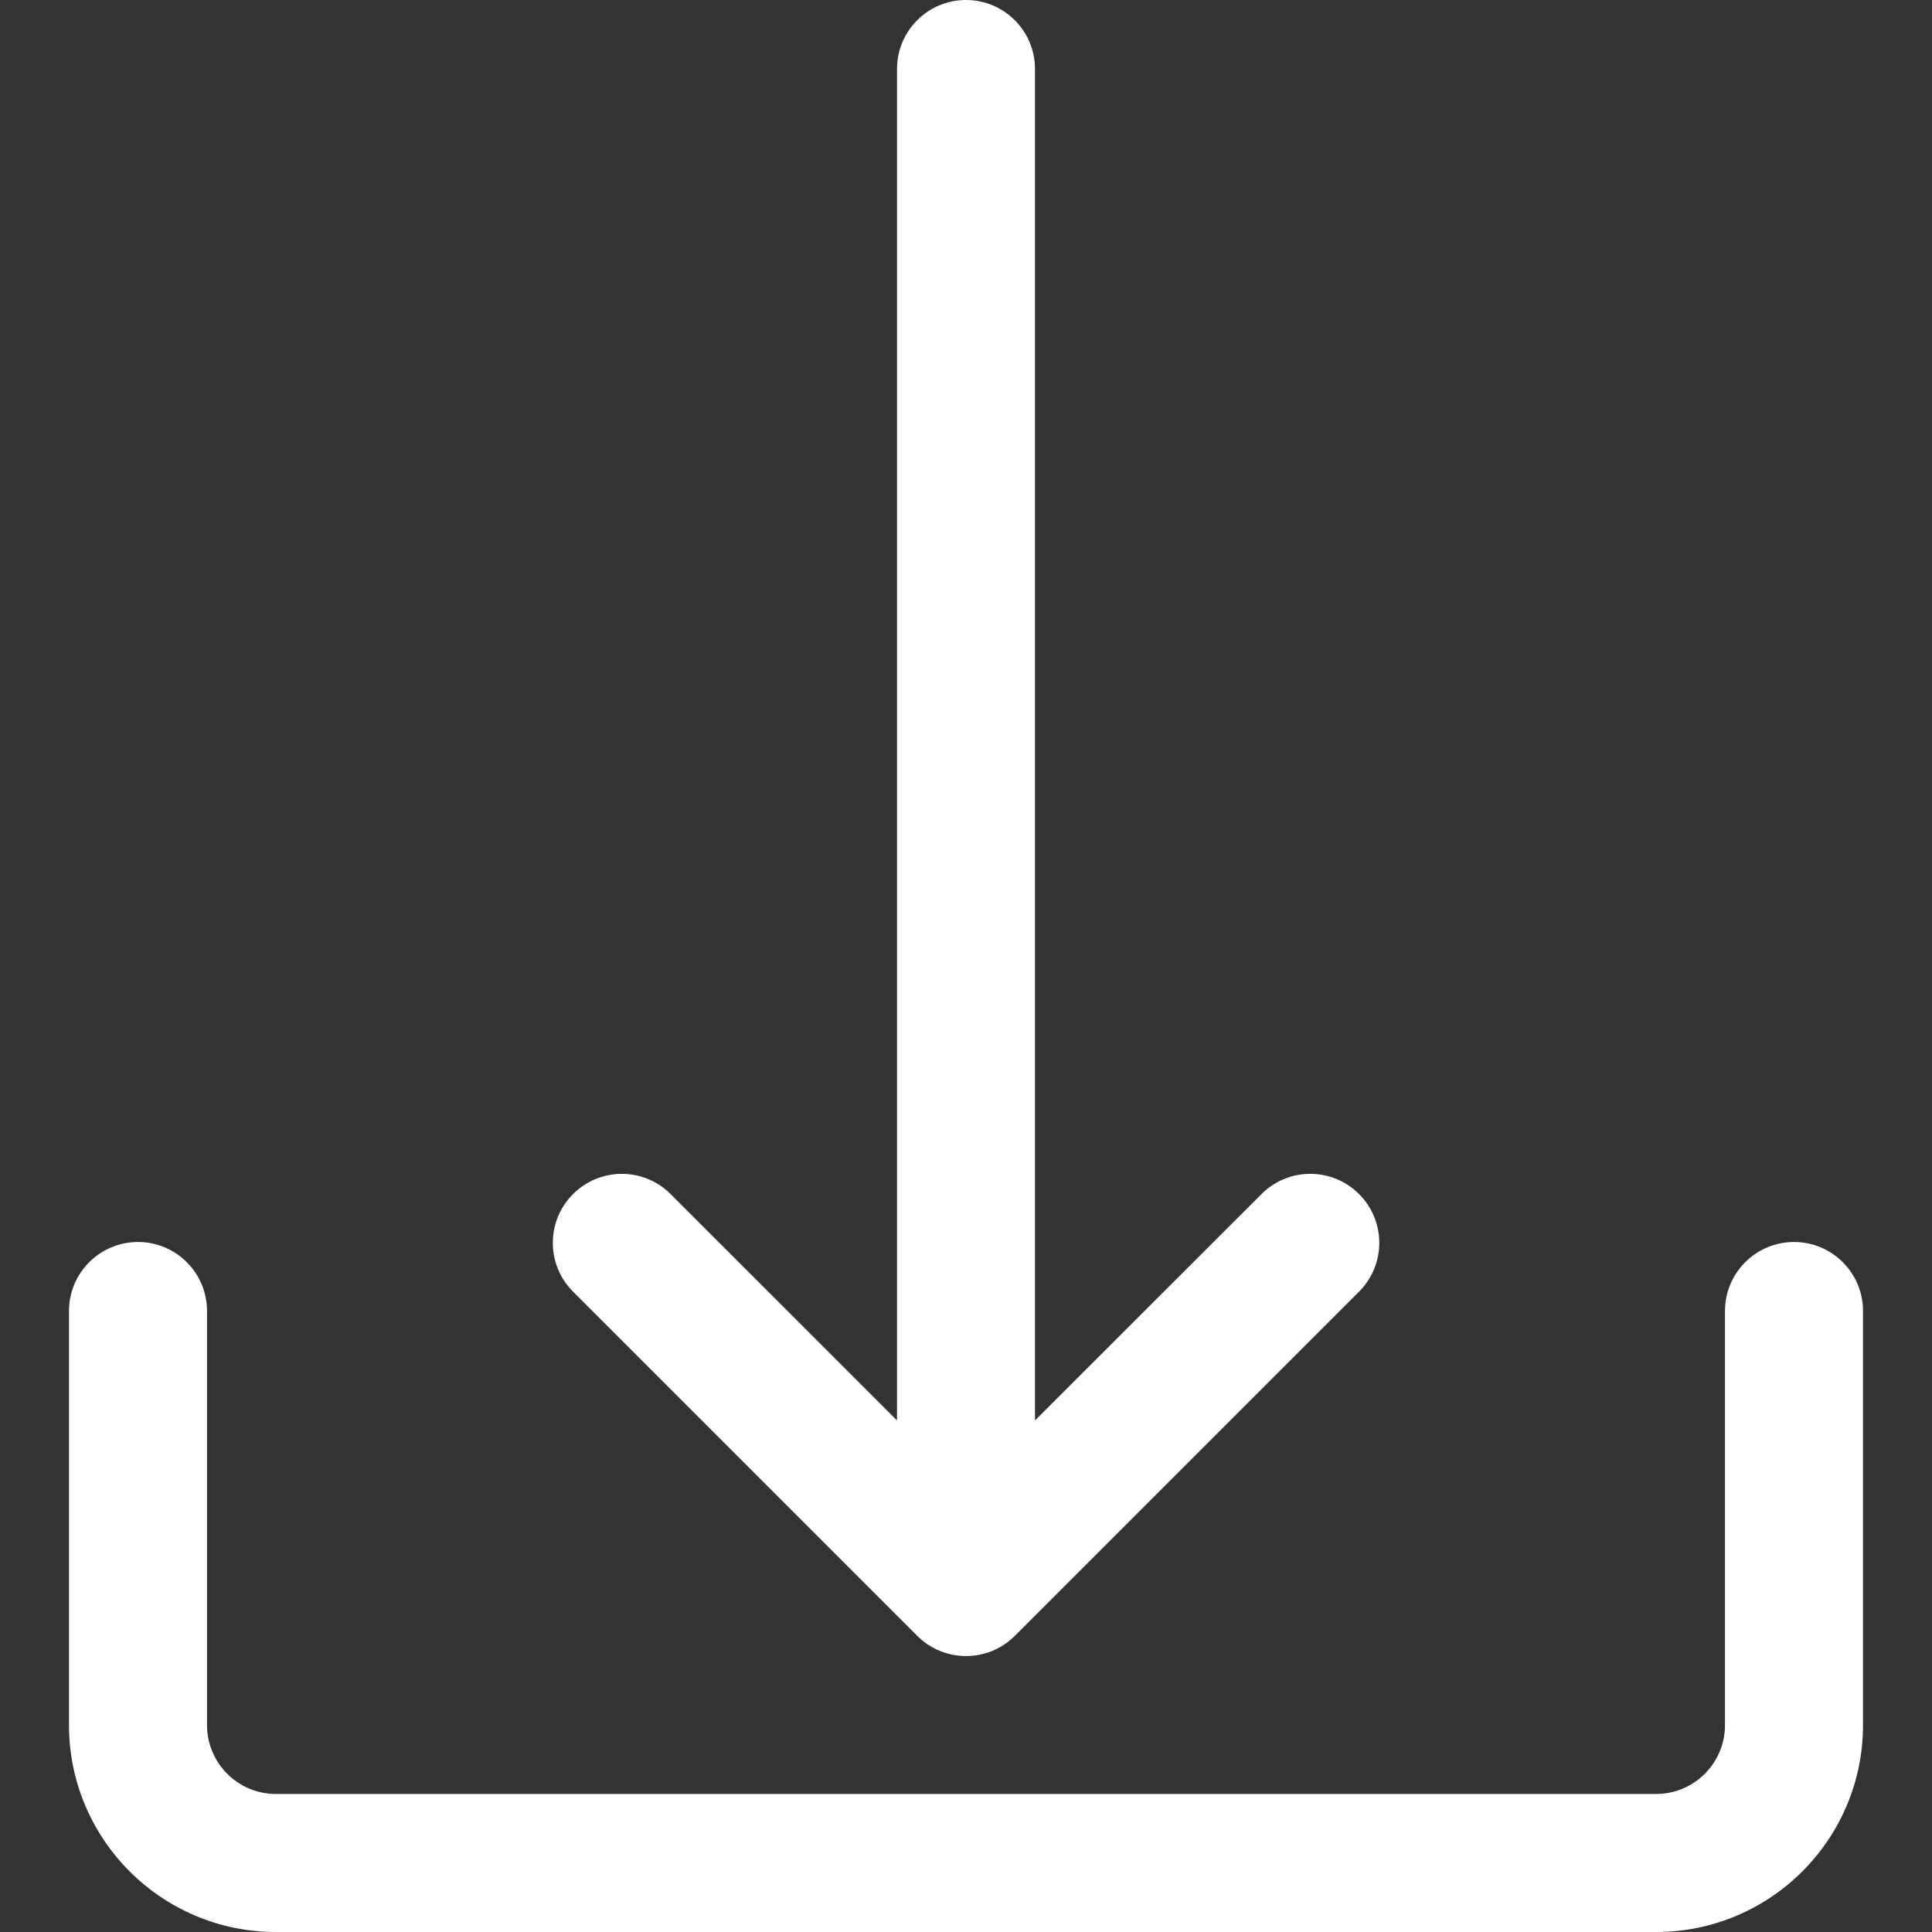 <svg width="34" height="34" viewBox="0 0 34 34" fill="none" xmlns="http://www.w3.org/2000/svg">
<rect x="0" y="0" width="34" height="34" fill="#333333" stroke="none"/>
<path d="M31.572 21.857C30.901 21.857 30.357 22.401 30.357 23.071V30.357C30.357 31.028 29.814 31.571 29.143 31.571H4.857C4.187 31.571 3.643 31.028 3.643 30.357V23.071C3.643 22.401 3.099 21.857 2.429 21.857C1.758 21.857 1.214 22.401 1.214 23.071V30.357C1.214 32.369 2.845 34 4.857 34H29.143C31.155 34 32.786 32.369 32.786 30.357V23.071C32.786 22.401 32.242 21.857 31.572 21.857Z" fill="white"/>
<path d="M23.902 20.999C23.432 20.544 22.686 20.544 22.215 20.999L18.214 24.997V1.214C18.214 0.544 17.671 0 17 0C16.329 0 15.786 0.544 15.786 1.214V24.997L11.787 20.999C11.305 20.533 10.536 20.546 10.07 21.029C9.615 21.499 9.615 22.245 10.07 22.716L16.141 28.787C16.615 29.262 17.384 29.263 17.858 28.789C17.859 28.788 17.86 28.788 17.861 28.787L23.932 22.716C24.398 22.233 24.385 21.465 23.902 20.999Z" fill="white"/>
</svg>
